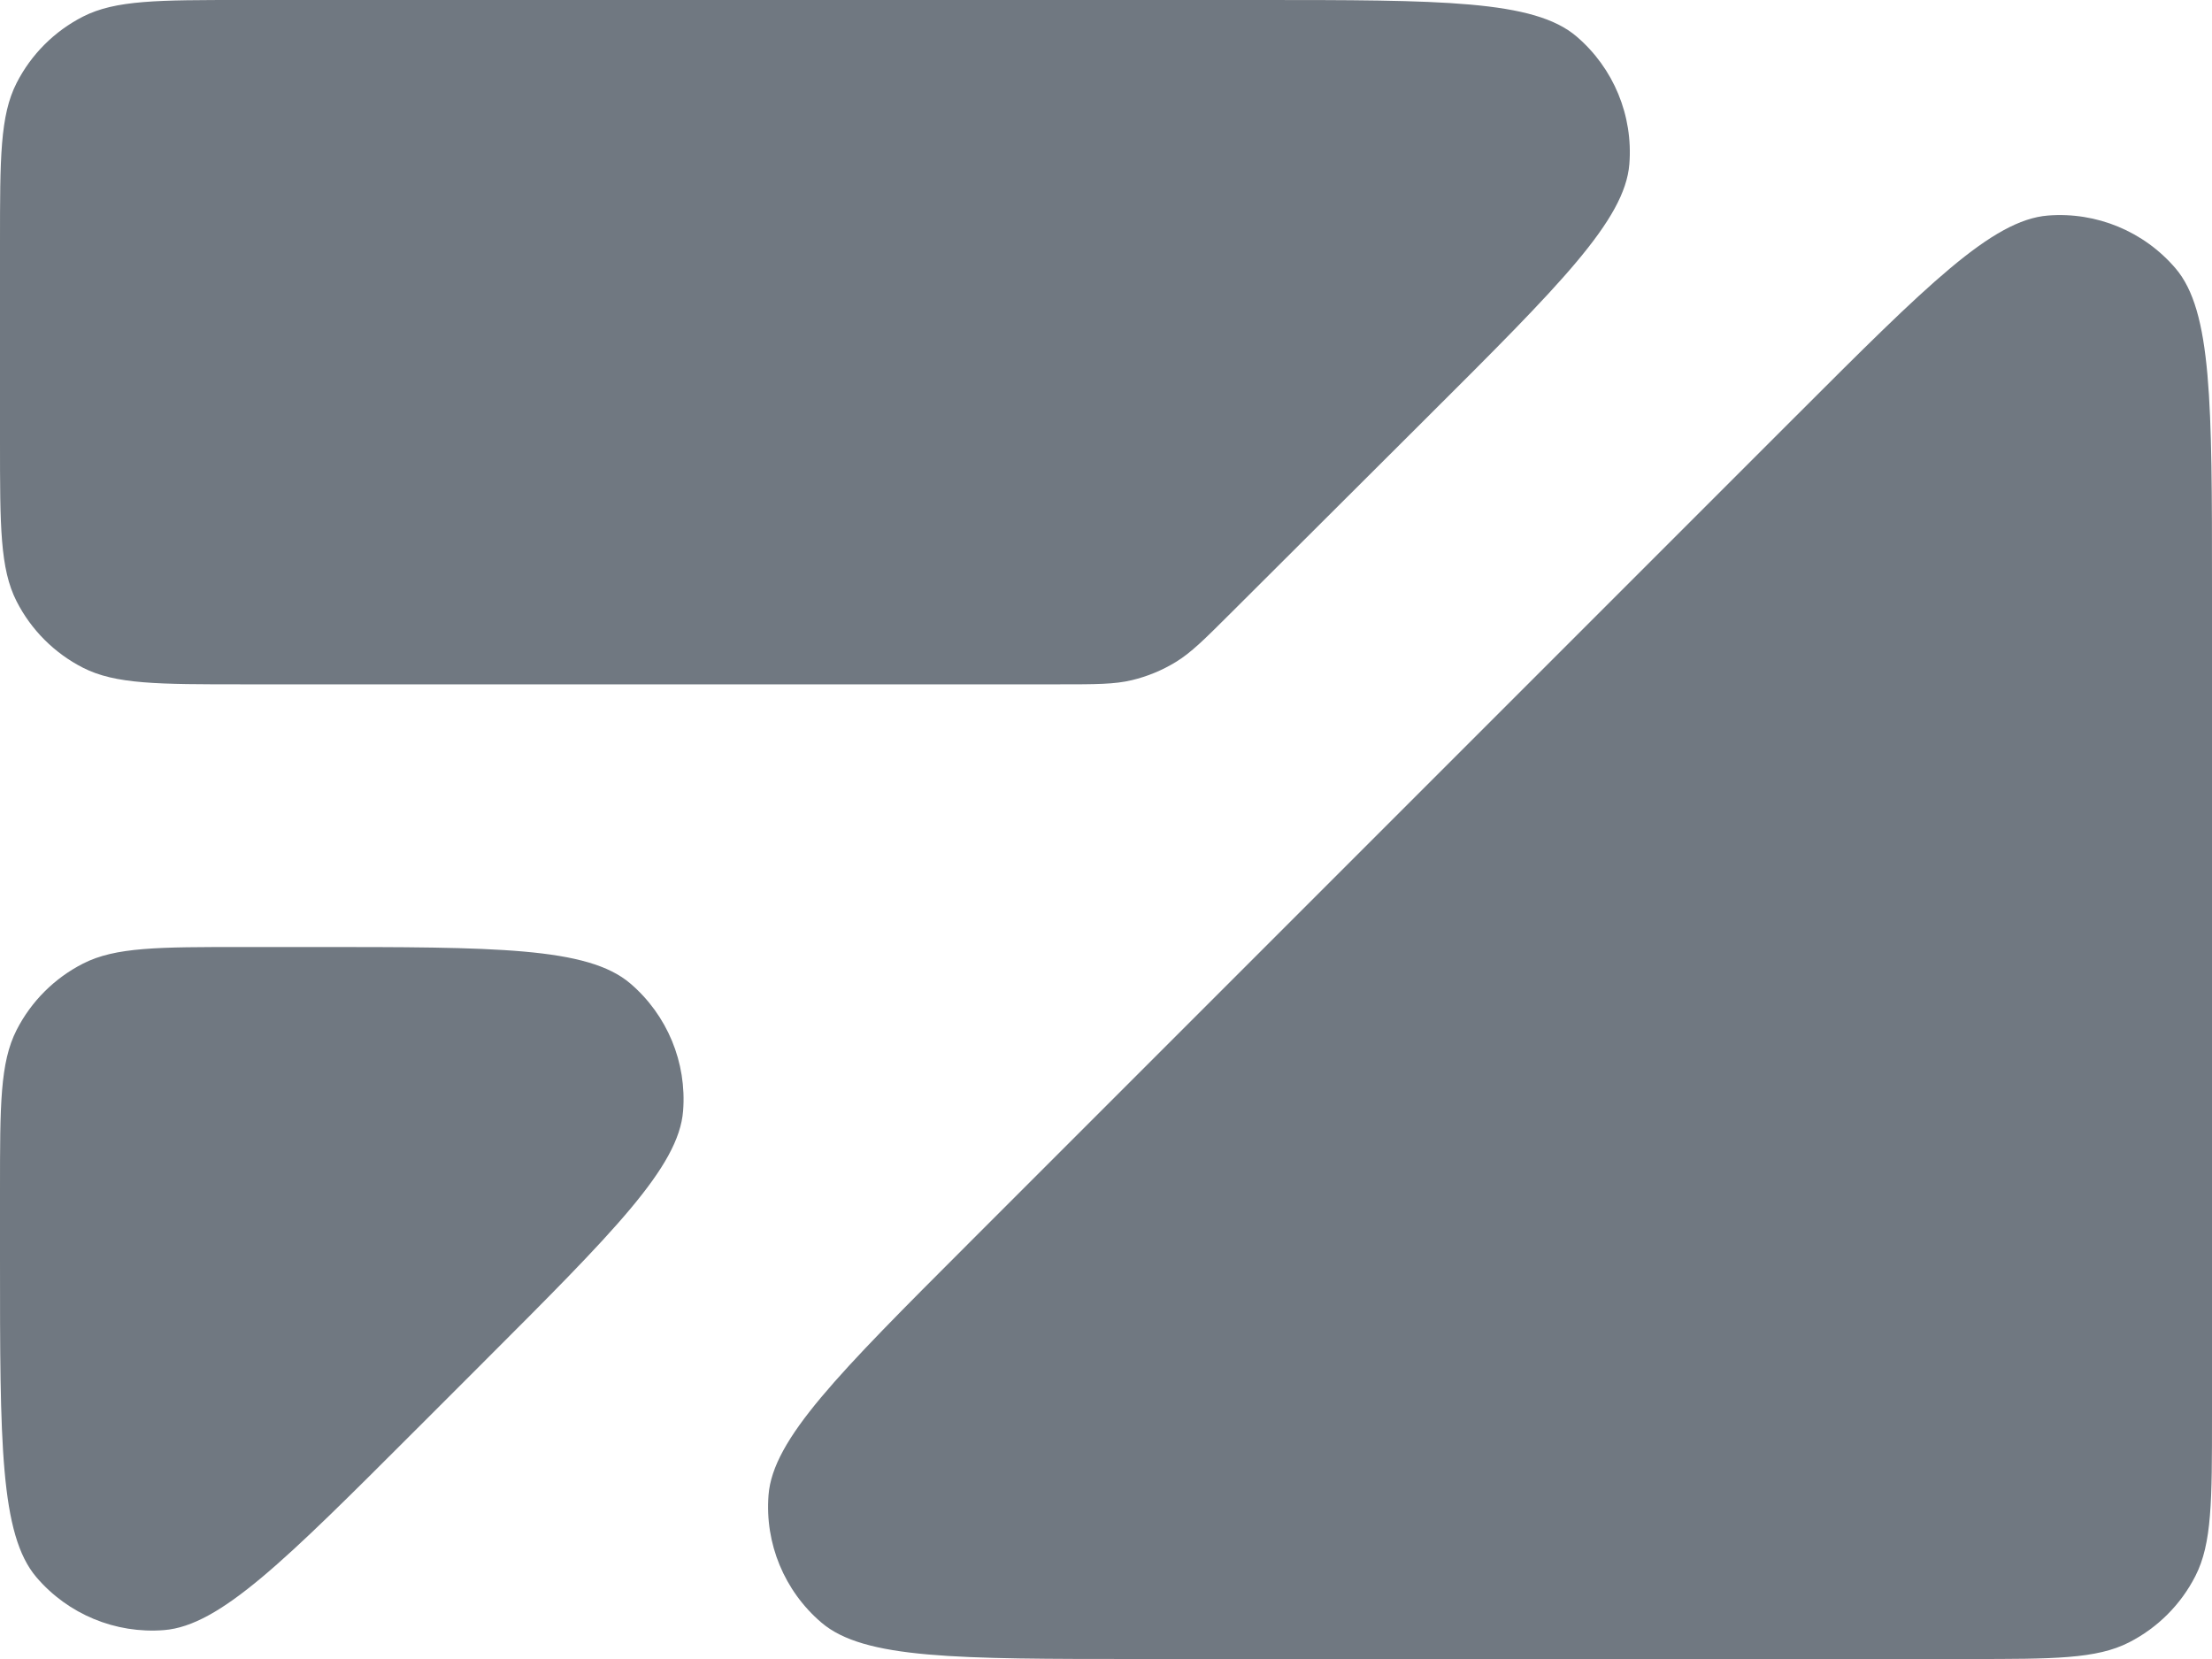 <svg width="160" height="120" viewBox="0 0 160 120" fill="none" xmlns="http://www.w3.org/2000/svg">
<g clip-path="url(#clip0_5372_583)">
<path d="M129.955 30.045C139.379 20.621 144.091 15.909 148.137 15.59C151.647 15.314 155.078 16.735 157.364 19.412C160 22.498 160 29.162 160 42.49V102.4C160 108.561 160 111.641 158.801 113.994C157.746 116.064 156.064 117.746 153.994 118.801C151.641 120 148.561 120 142.4 120H82.49C69.162 120 62.498 120 59.412 117.364C56.735 115.078 55.314 111.647 55.59 108.137C55.909 104.091 60.621 99.379 70.045 89.955L129.955 30.045Z" fill="#707881"/>
<path d="M30.045 103.455C20.621 112.879 15.909 117.591 11.863 117.91C8.353 118.186 4.922 116.765 2.636 114.088C2.38419e-06 111.002 2.38419e-06 104.338 2.38419e-06 91.01V86.1C2.38419e-06 79.939 2.38419e-06 76.859 1.199 74.506C2.254 72.436 3.936 70.754 6.006 69.699C8.359 68.5 11.439 68.5 17.6 68.5H22.51C35.838 68.5 42.502 68.5 45.588 71.135C48.265 73.422 49.686 76.853 49.41 80.363C49.091 84.409 44.379 89.121 34.955 98.545L30.045 103.455Z" fill="#707881"/>
<path d="M0 17.6C0 11.439 0 8.359 1.199 6.006C2.254 3.936 3.936 2.254 6.006 1.199C8.359 0 11.439 0 17.6 0H90.924C104.275 0 110.951 0 114.037 2.639C116.716 4.928 118.135 8.362 117.855 11.874C117.533 15.922 112.805 20.636 103.351 30.063L89.01 44.363C87.109 46.259 86.158 47.207 85.049 47.885C84.066 48.486 82.995 48.929 81.875 49.197C80.611 49.5 79.268 49.5 76.583 49.5L17.6 49.5C11.439 49.5 8.359 49.5 6.006 48.301C3.936 47.246 2.254 45.564 1.199 43.494C0 41.141 0 38.061 0 31.9V17.6Z" fill="#707881"/>
</g>
<defs>
<clipPath id="clip0_5372_583">
<rect width="160" height="120" fill="white"/>
</clipPath>
</defs>
</svg>
